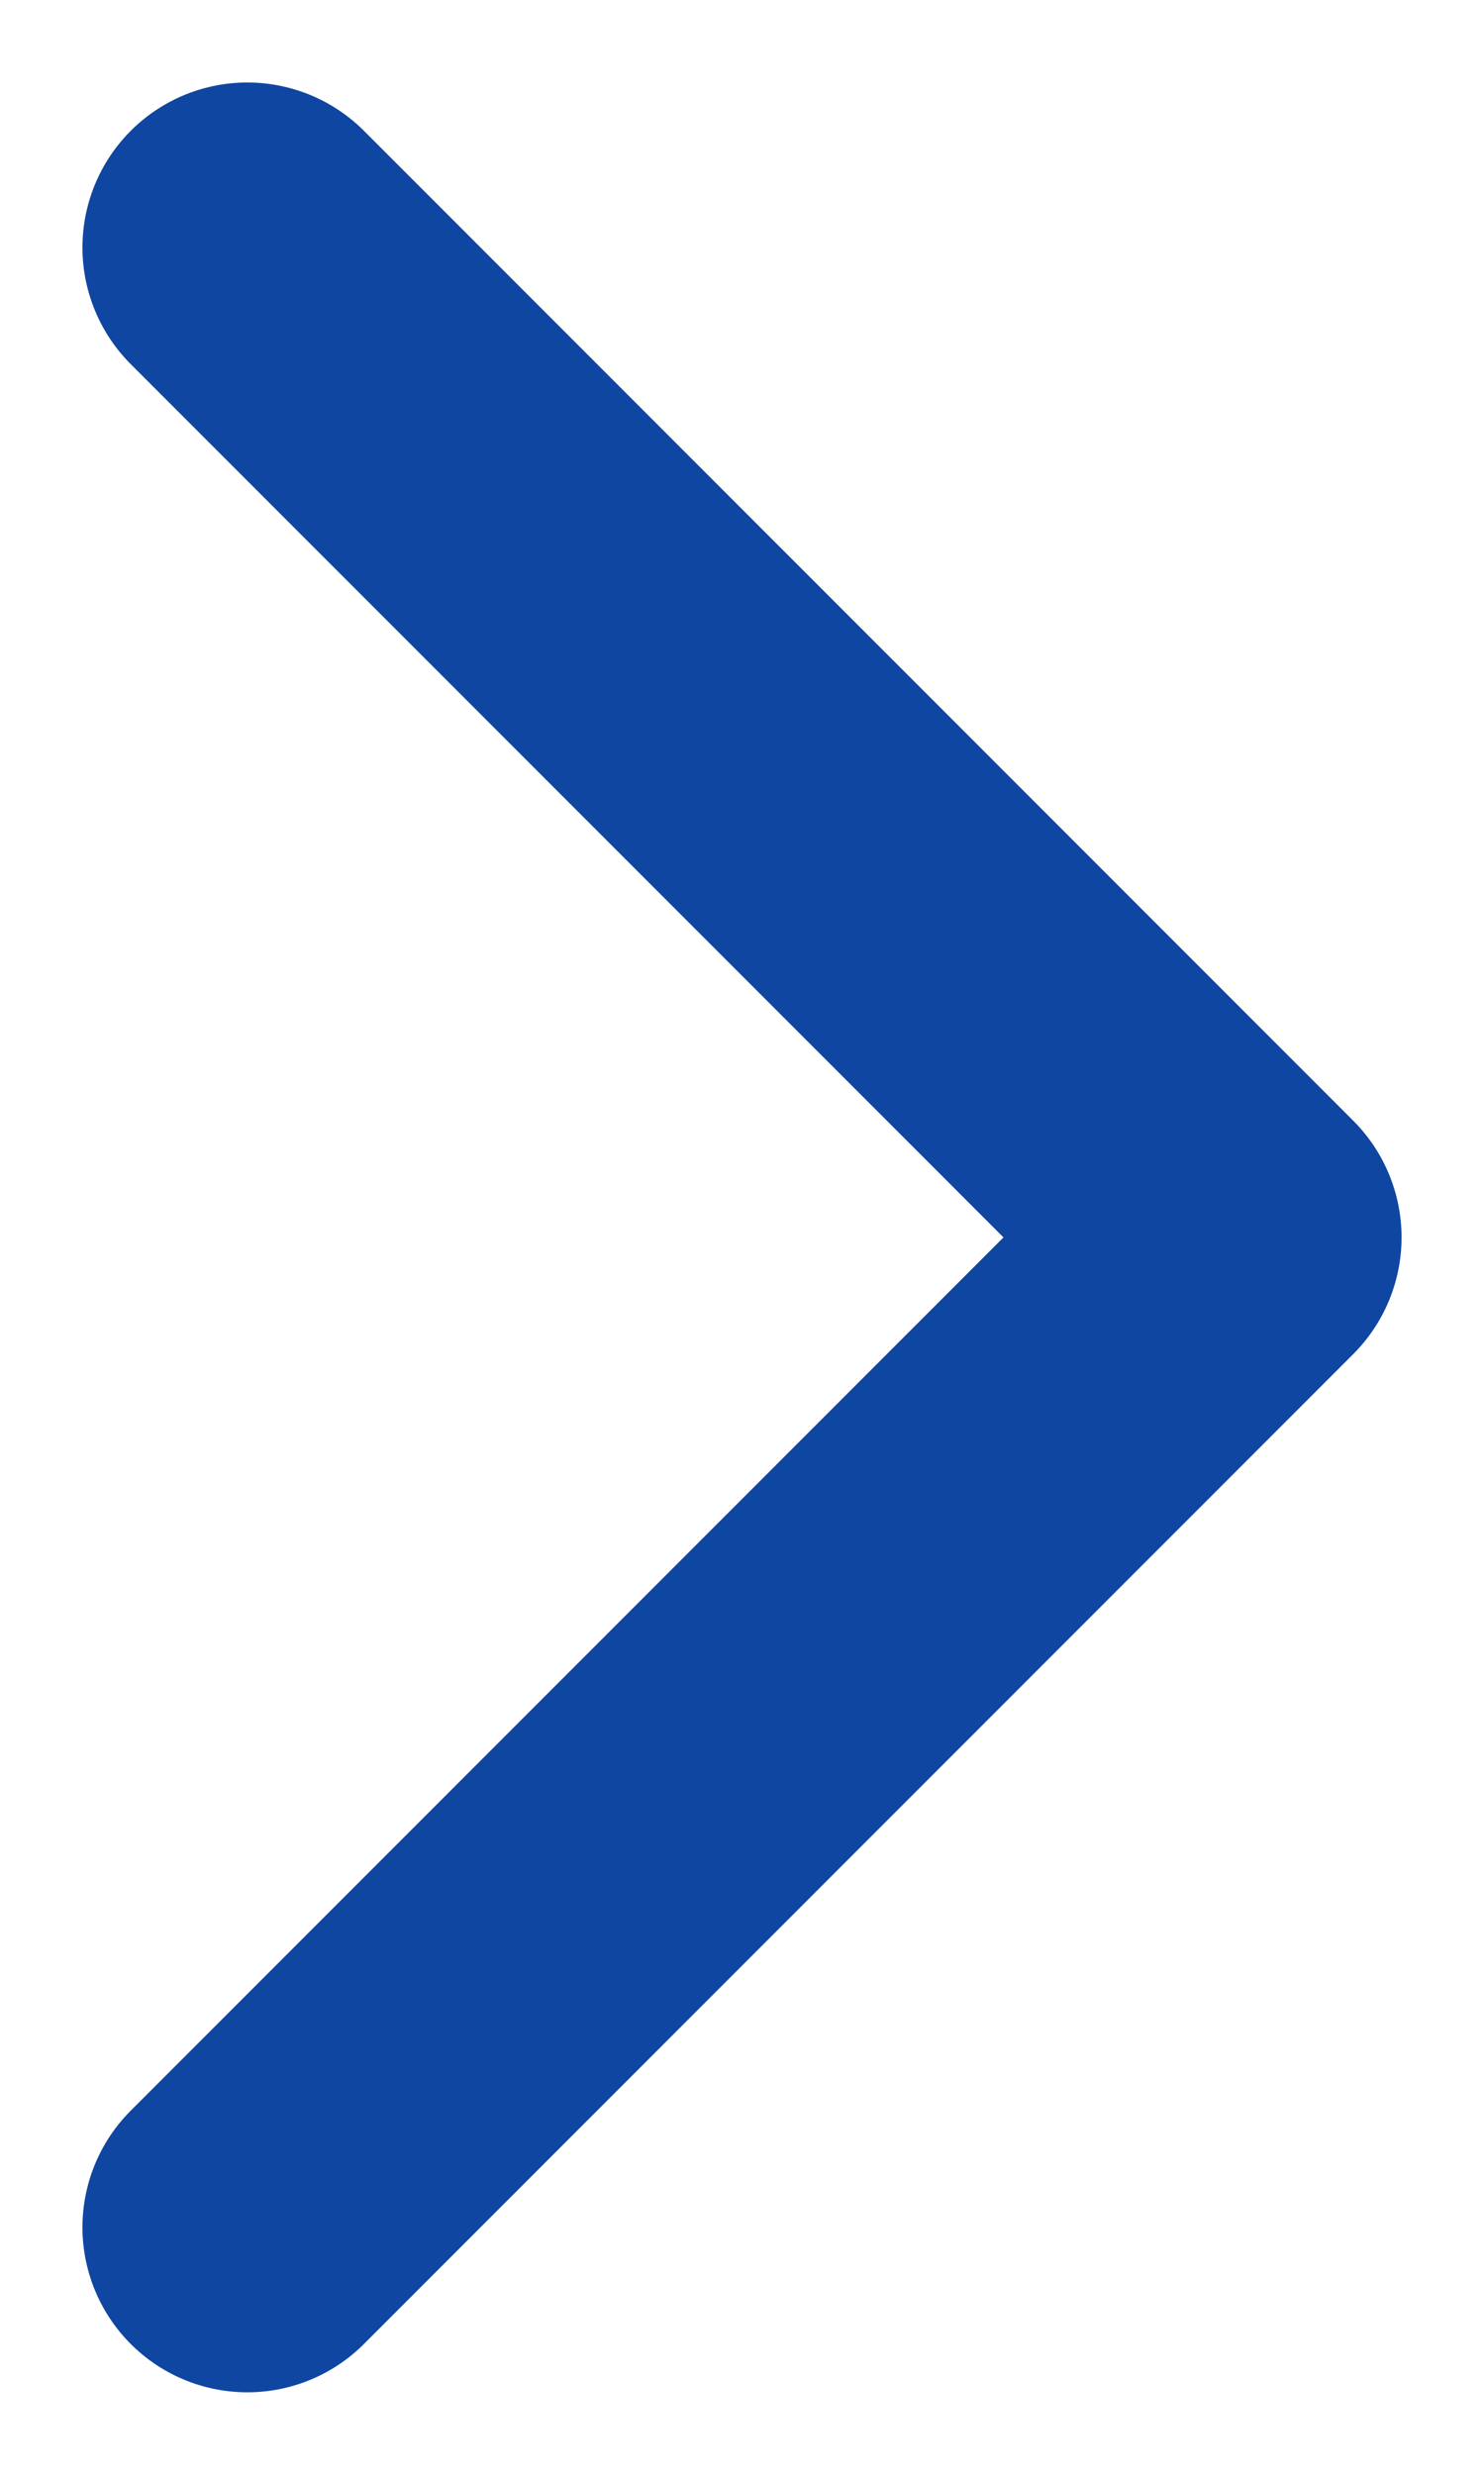 <svg width="9" height="15" viewBox="0 0 9 15" fill="none" xmlns="http://www.w3.org/2000/svg">
<path d="M1.5 13.5L7.5 7.5L1.5 1.5" stroke="#0E46A1" stroke-width="2" stroke-linecap="round" stroke-linejoin="round"/>
</svg>
